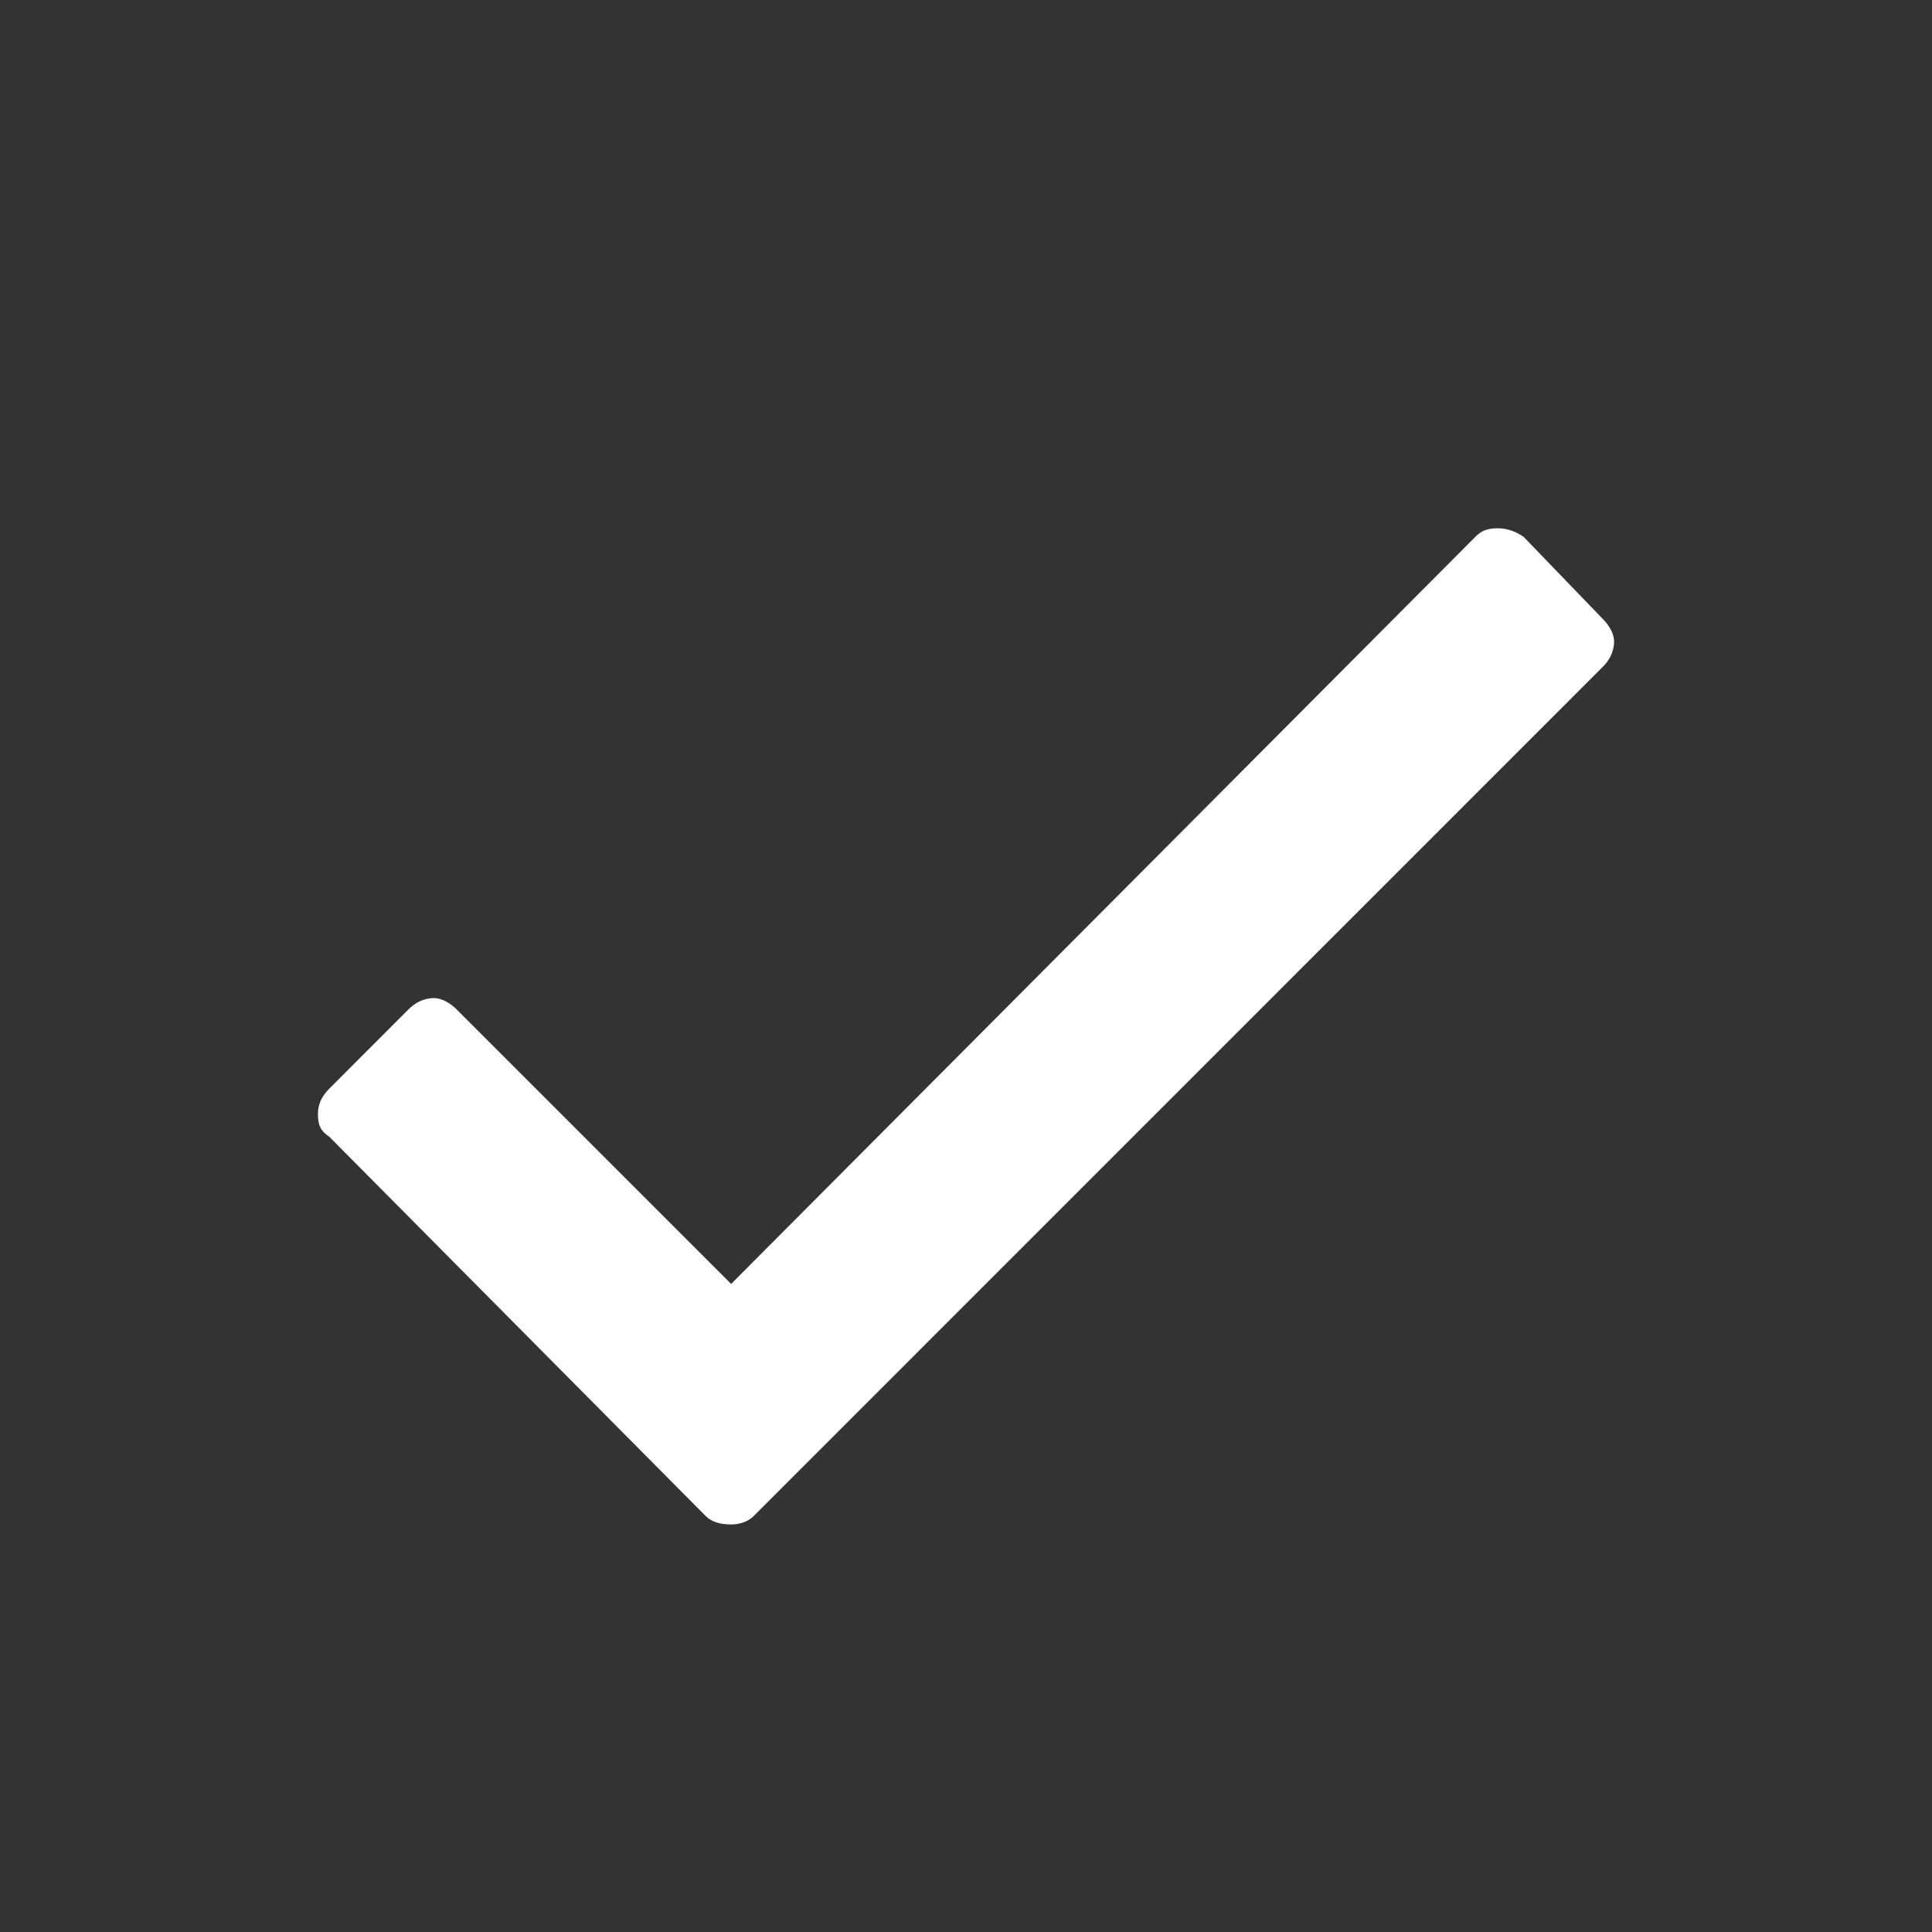 <svg width="16" height="16" viewBox="0 0 16 16" fill="none" xmlns="http://www.w3.org/2000/svg">
<rect x="0" y="0" width="16" height="16" fill="#333333" stroke="none"/>
<path d="M12.219 4.445C12.266 4.398 12.312 4.375 12.406 4.375C12.477 4.375 12.547 4.398 12.617 4.445L13.273 5.125C13.32 5.172 13.367 5.242 13.367 5.312C13.367 5.406 13.32 5.477 13.273 5.523L6.242 12.555C6.195 12.602 6.125 12.625 6.055 12.625C5.961 12.625 5.891 12.602 5.844 12.555L2.727 9.414C2.656 9.367 2.633 9.32 2.633 9.227C2.633 9.156 2.656 9.086 2.727 9.016L3.383 8.359C3.43 8.312 3.5 8.266 3.594 8.266C3.664 8.266 3.734 8.312 3.781 8.359L6.055 10.633L12.219 4.445Z" fill="#FFFFFF"/>
</svg>
